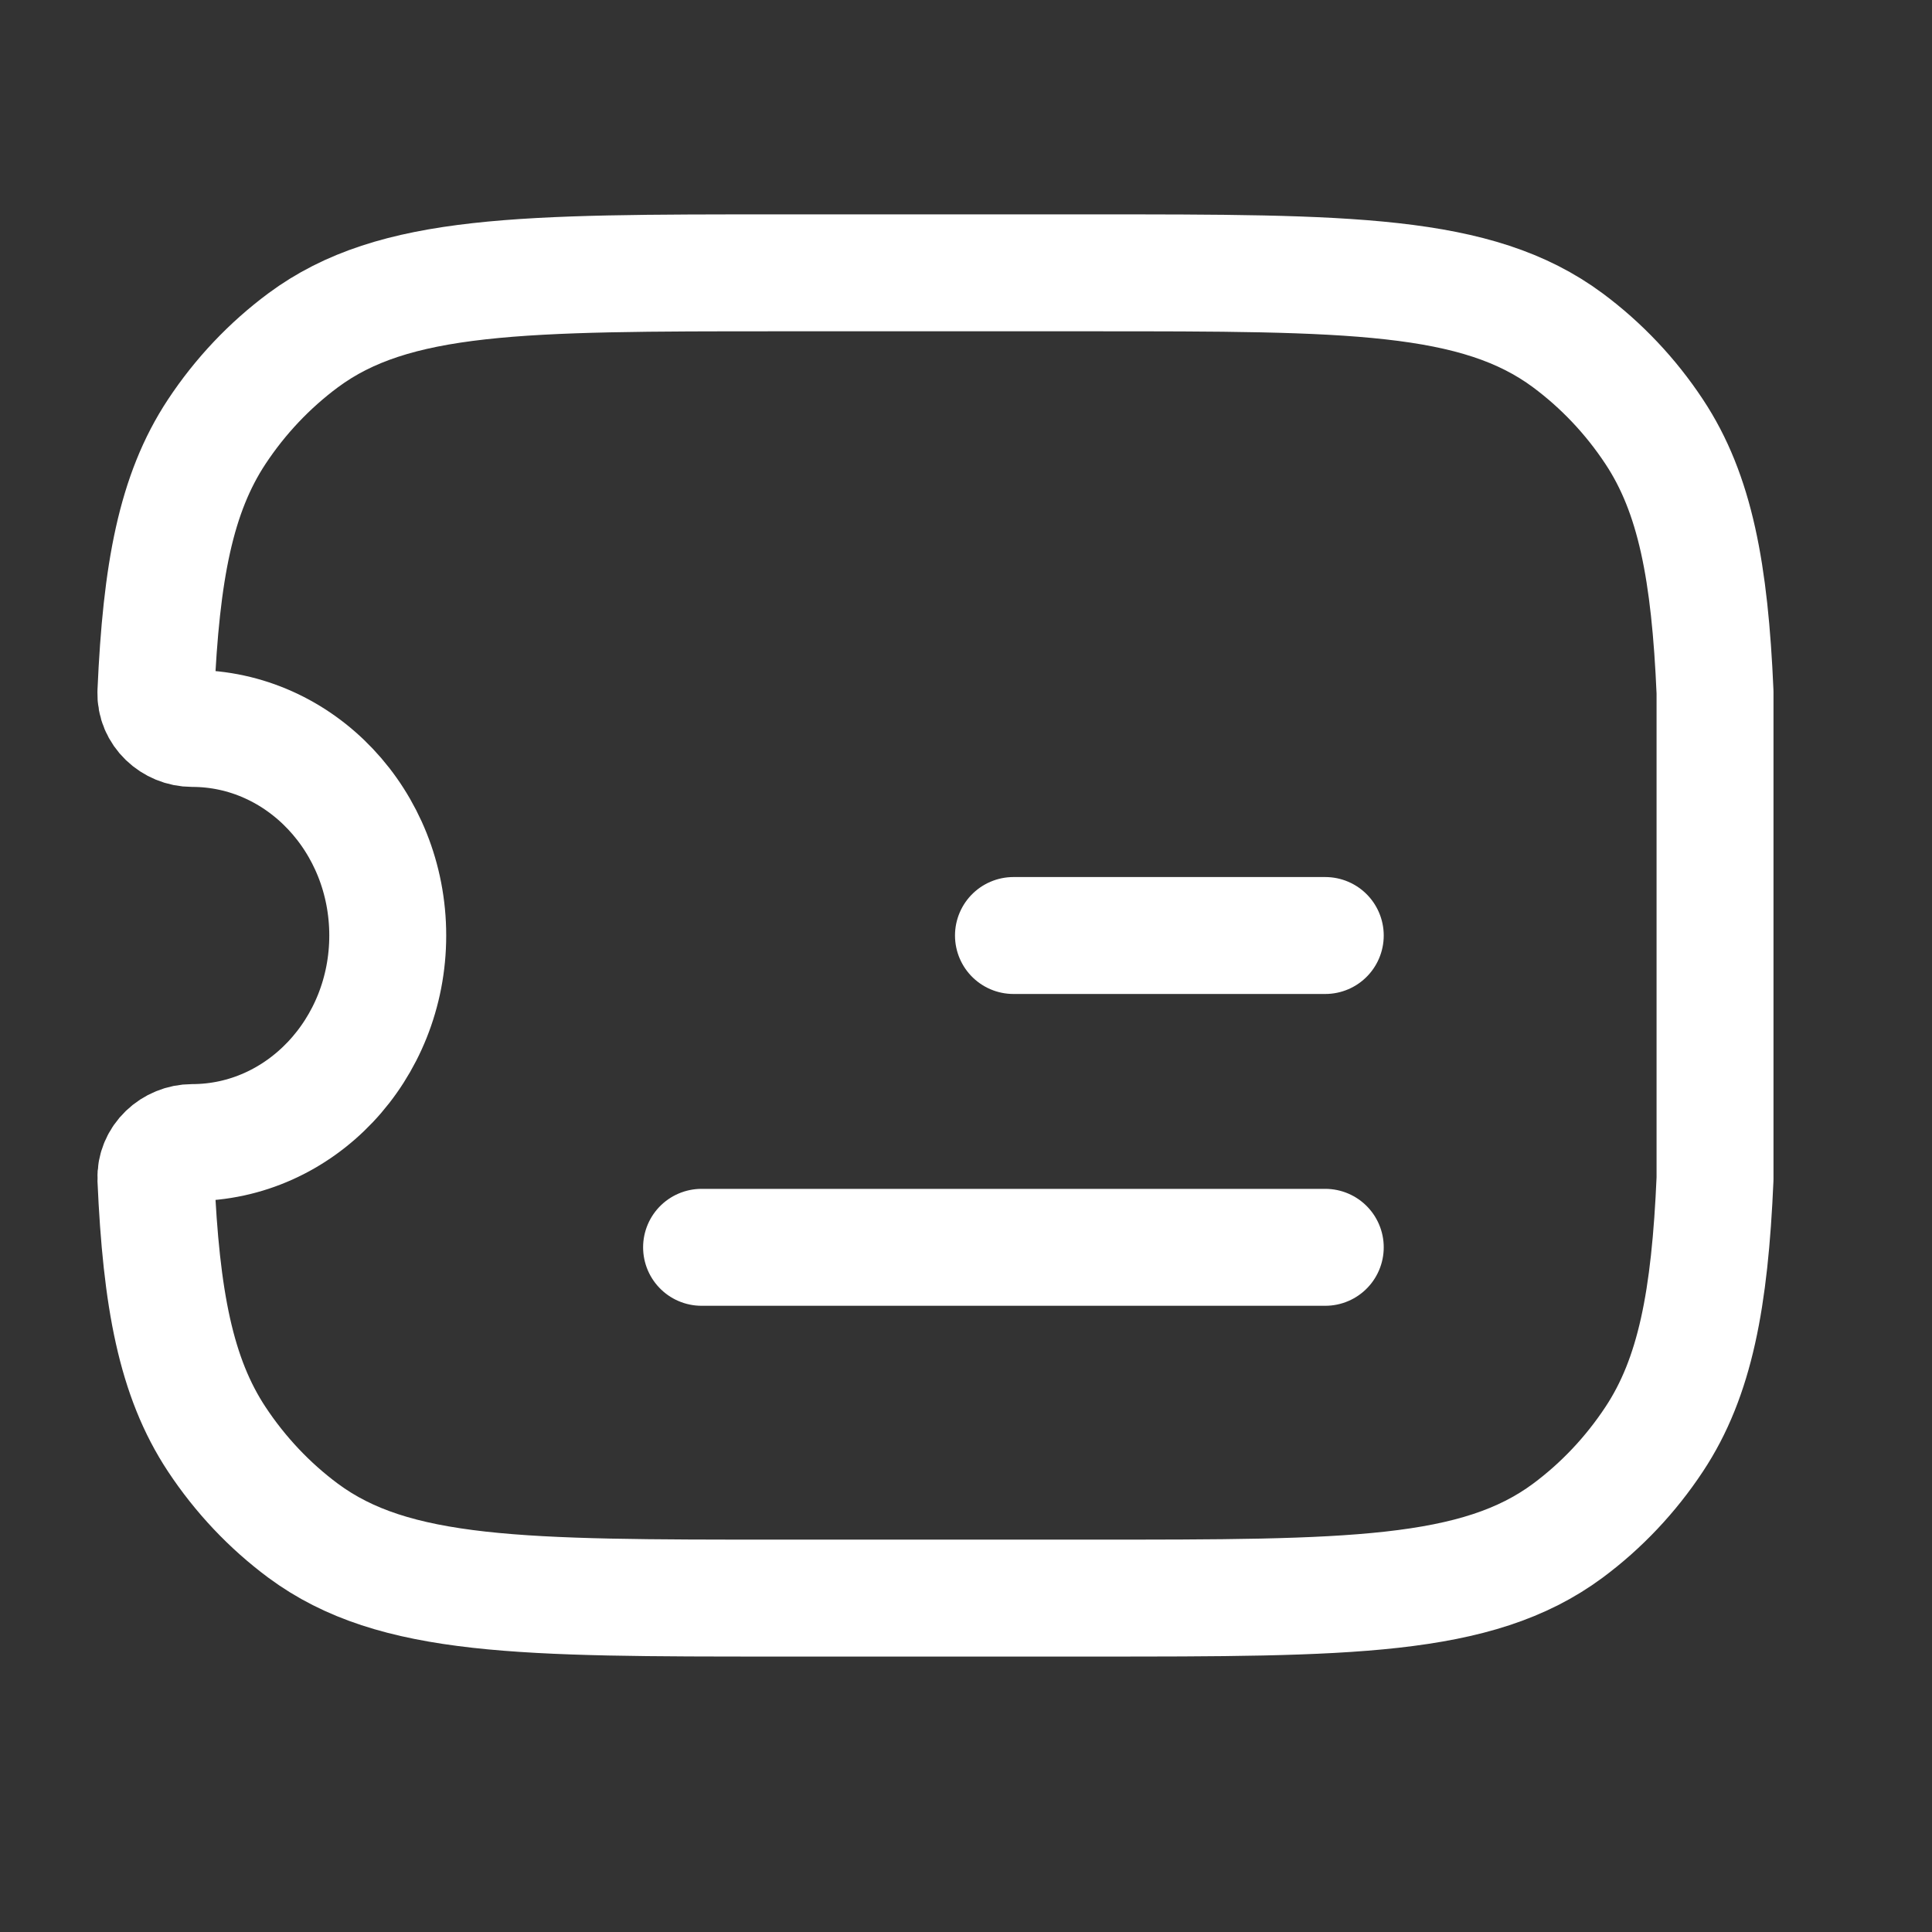 <?xml version="1.0" encoding="utf-8"?>
<svg xmlns="http://www.w3.org/2000/svg" fill="none" height="100%" overflow="visible" preserveAspectRatio="none" style="display: block;" viewBox="0 0 23 23" width="100%">
<rect x="0" y="0" width="23" height="23" fill="#333333" stroke="none"/>
<g id="ticket-03">
<path d="M20.417 8.24C20.355 6.809 20.181 5.877 19.693 5.14C19.413 4.716 19.064 4.348 18.664 4.051C17.581 3.248 16.054 3.248 13 3.248H9.274C6.219 3.248 4.692 3.248 3.609 4.051C3.209 4.348 2.86 4.716 2.58 5.14C2.093 5.877 1.919 6.809 1.856 8.24C1.846 8.484 2.057 8.672 2.288 8.672C3.574 8.672 4.616 9.775 4.616 11.137C4.616 12.498 3.574 13.602 2.288 13.602C2.057 13.602 1.846 13.789 1.856 14.034C1.919 15.465 2.093 16.396 2.58 17.133C2.86 17.557 3.209 17.926 3.609 18.223C4.692 19.025 6.219 19.025 9.274 19.025H13C16.054 19.025 17.581 19.025 18.664 18.223C19.064 17.926 19.413 17.557 19.693 17.133C20.181 16.396 20.355 15.464 20.417 14.033V8.24Z" id="Vector" stroke="white" stroke-linejoin="round" stroke-width="1.392"/>
<path d="M12.065 11.137H15.777" id="Vector_2" stroke="white" stroke-linecap="round" stroke-linejoin="round" stroke-width="1.392"/>
<path d="M8.352 14.849H15.777" id="Vector_3" stroke="white" stroke-linecap="round" stroke-linejoin="round" stroke-width="1.392"/>
</g>
</svg>